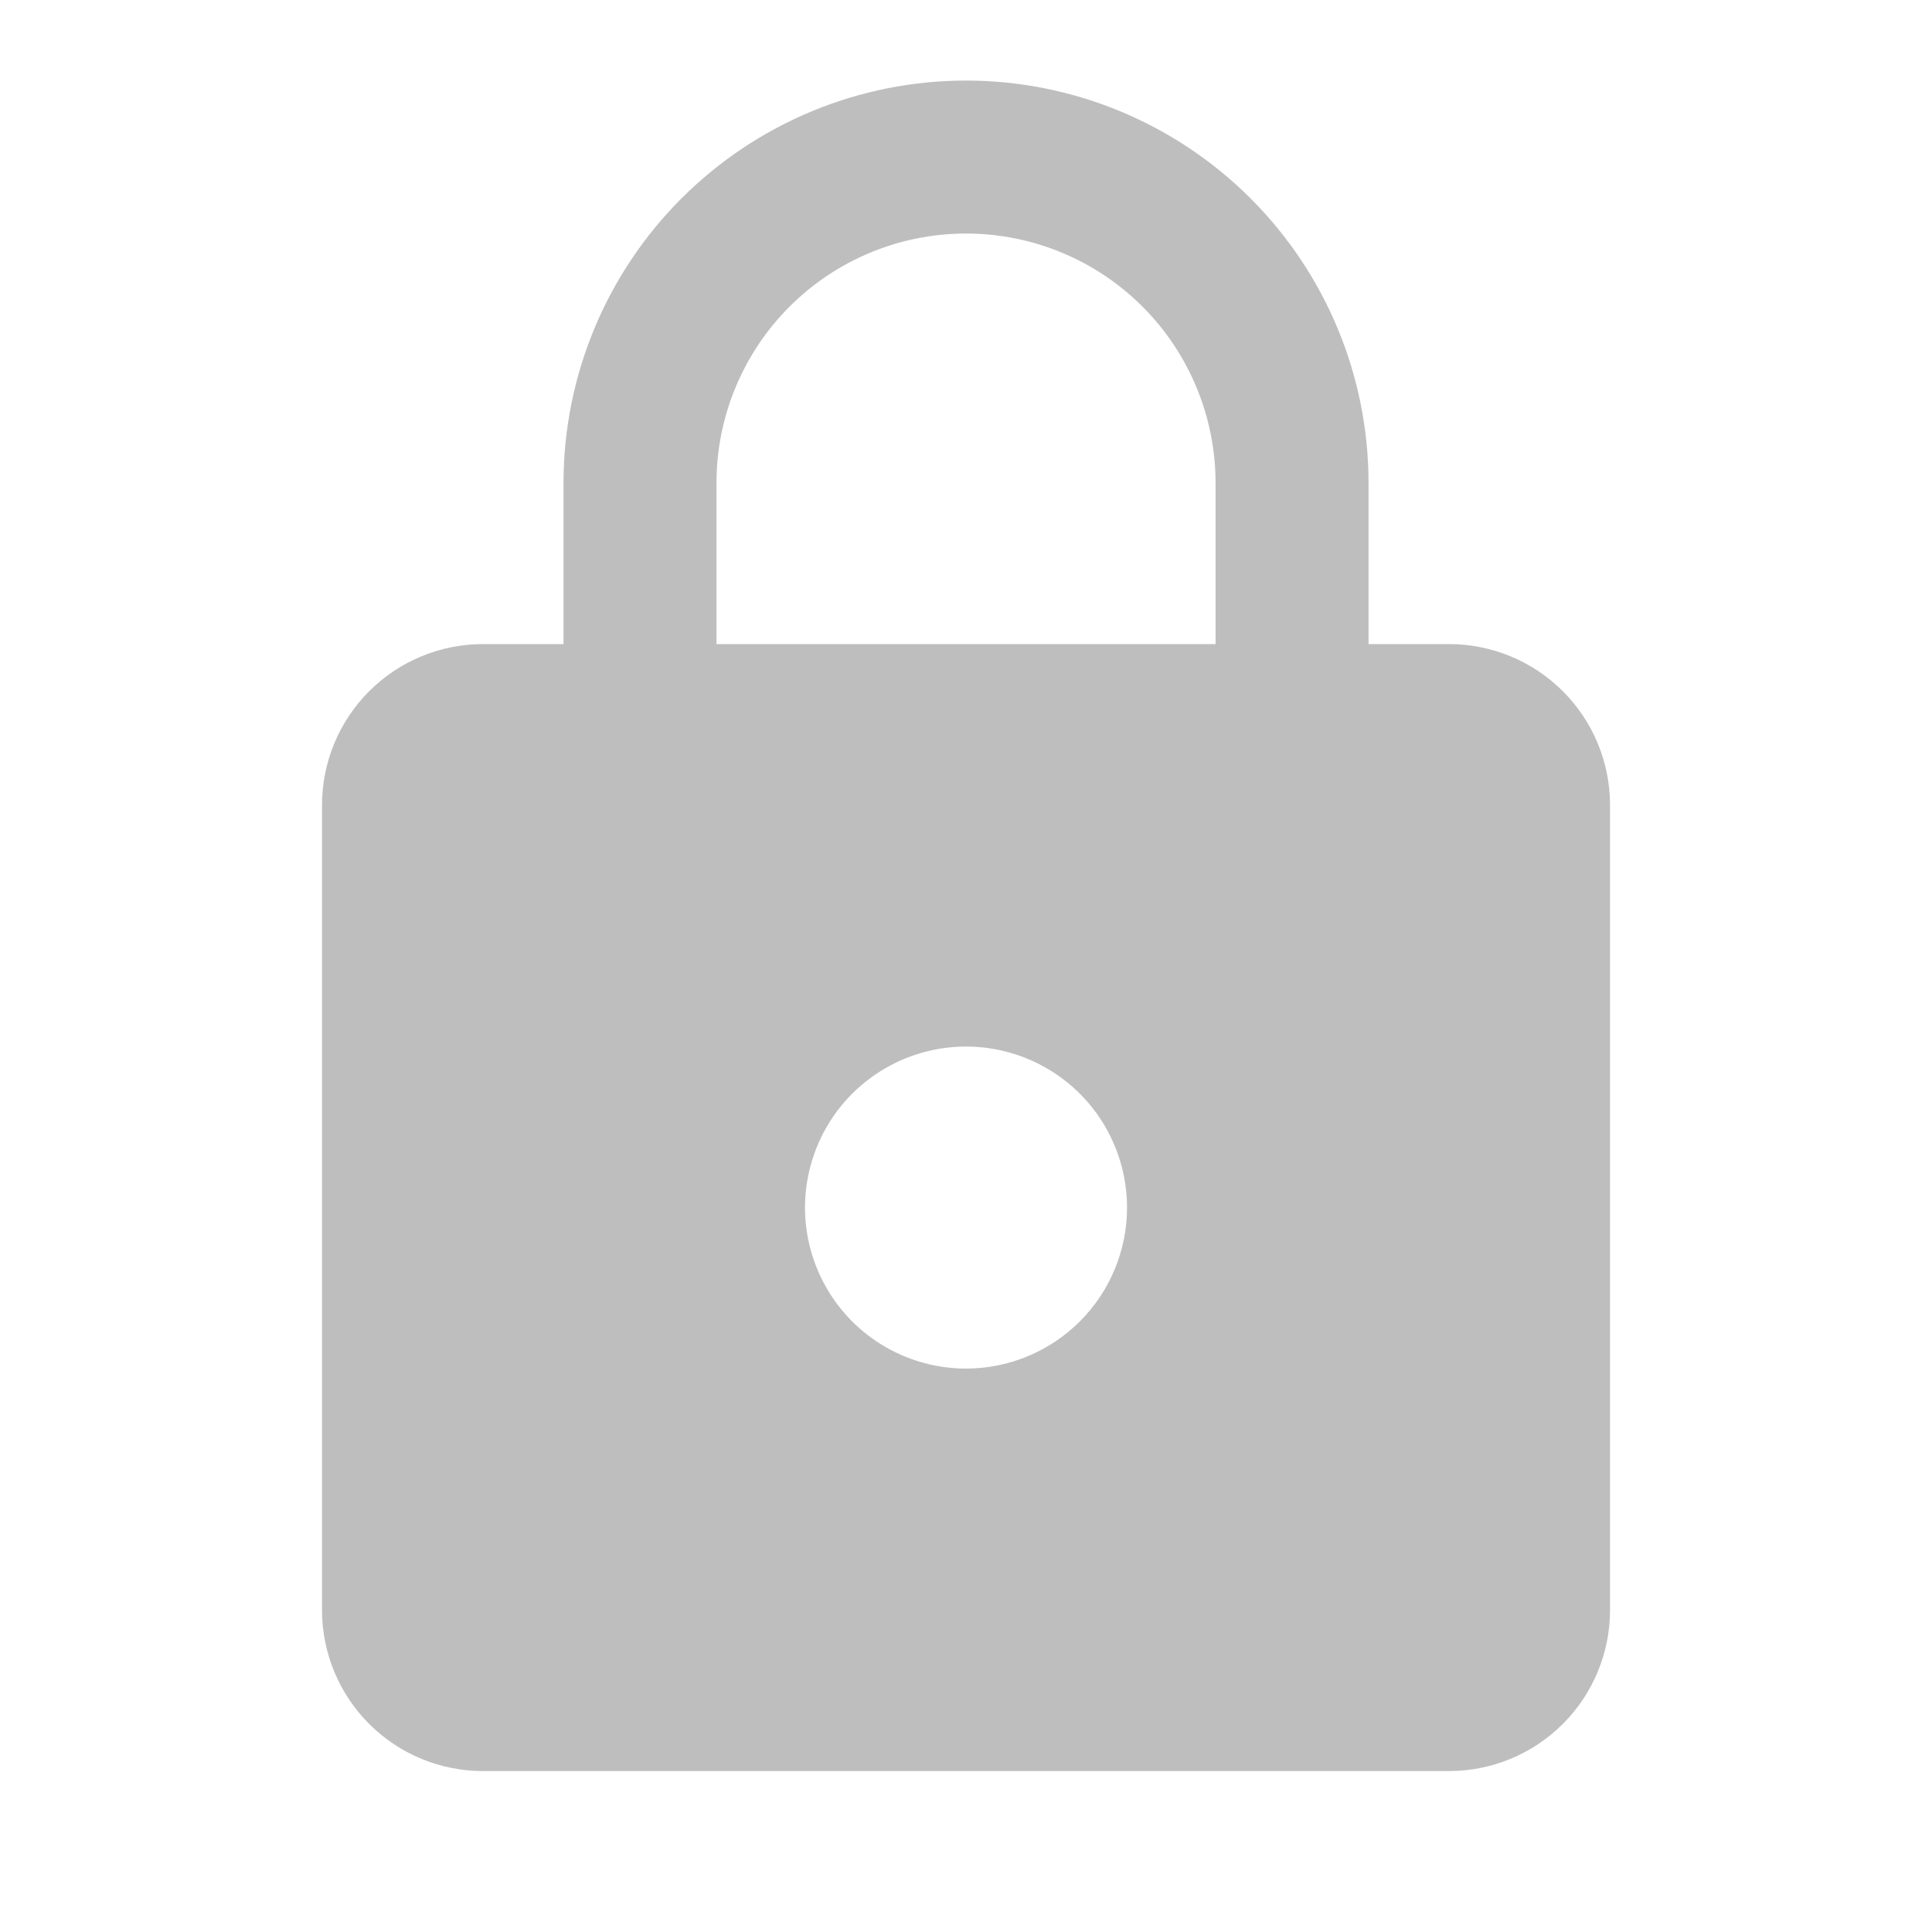 <svg width="40" height="40" viewBox="0 0 40 40" fill="none" xmlns="http://www.w3.org/2000/svg">
<path d="M30 13.335H28.334V10.001C28.334 7.791 27.456 5.672 25.893 4.109C24.33 2.546 22.21 1.668 20 1.668C17.79 1.668 15.671 2.546 14.108 4.109C12.545 5.672 11.667 7.791 11.667 10.001V13.335H10C9.116 13.335 8.268 13.686 7.643 14.311C7.018 14.936 6.667 15.784 6.667 16.668V33.335C6.667 34.219 7.018 35.066 7.643 35.692C8.268 36.317 9.116 36.668 10 36.668H30C30.884 36.668 31.732 36.317 32.357 35.692C32.983 35.066 33.334 34.219 33.334 33.335V16.668C33.334 15.784 32.983 14.936 32.357 14.311C31.732 13.686 30.884 13.335 30 13.335ZM20 28.335C19.341 28.335 18.697 28.139 18.148 27.773C17.6 27.407 17.173 26.886 16.921 26.277C16.668 25.668 16.602 24.998 16.731 24.351C16.86 23.704 17.177 23.11 17.643 22.644C18.11 22.178 18.703 21.861 19.35 21.732C19.997 21.603 20.667 21.669 21.276 21.922C21.885 22.174 22.406 22.601 22.772 23.149C23.138 23.698 23.334 24.342 23.334 25.001C23.334 25.885 22.983 26.733 22.357 27.358C21.732 27.983 20.884 28.335 20 28.335ZM25.167 13.335H14.834V10.001C14.834 8.631 15.378 7.317 16.347 6.348C17.316 5.379 18.63 4.835 20 4.835C21.371 4.835 22.685 5.379 23.654 6.348C24.623 7.317 25.167 8.631 25.167 10.001V13.335Z" fill="#BEBEBE"/>
</svg>
